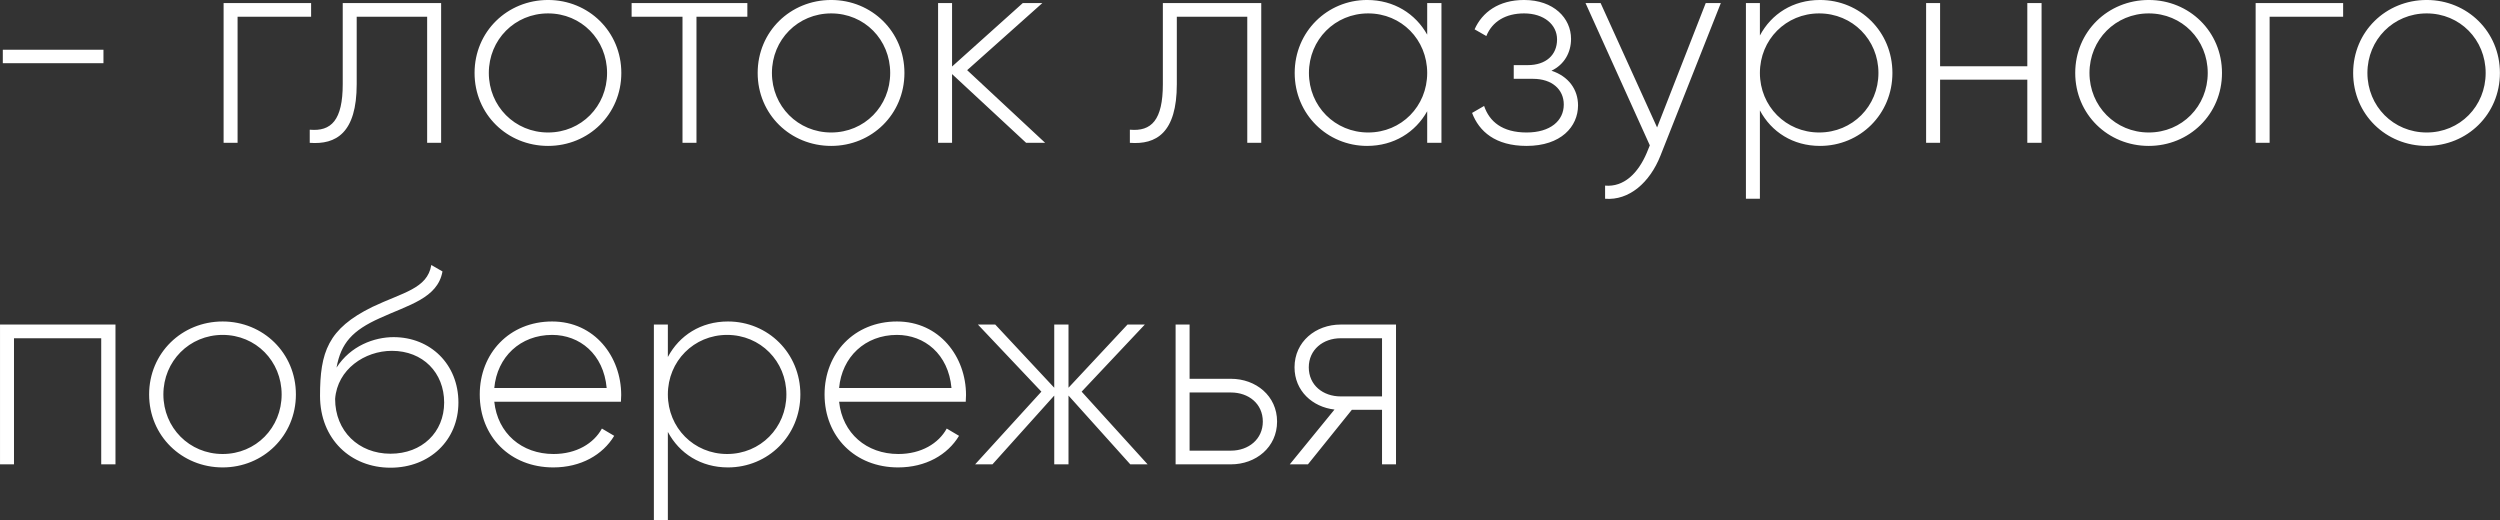 <?xml version="1.0" encoding="UTF-8"?> <svg xmlns="http://www.w3.org/2000/svg" viewBox="0 0 178.844 37.219" fill="none"><rect x="0" y="0" width="178.844" height="37.219" fill="#333333" stroke="none"/><path d="M0.201 4.519V3.559H7.401V4.519H0.201ZM22.256 0.219V1.199H16.996V10.218H15.996V0.219H22.256ZM31.557 0.219V10.218H30.557V1.199H25.517V6.019C25.517 9.518 24.038 10.358 22.158 10.218V9.278C23.698 9.418 24.518 8.598 24.518 6.019V0.219H31.557ZM39.208 10.438C36.289 10.438 33.949 8.178 33.949 5.219C33.949 2.259 36.289 -0.001 39.208 -0.001C42.108 -0.001 44.448 2.259 44.448 5.219C44.448 8.178 42.108 10.438 39.208 10.438ZM39.208 9.478C41.588 9.478 43.428 7.598 43.428 5.219C43.428 2.839 41.588 0.959 39.208 0.959C36.829 0.959 34.969 2.839 34.969 5.219C34.969 7.598 36.829 9.478 39.208 9.478ZM53.464 0.219V1.199H49.824V10.218H48.824V1.199H45.184V0.219H53.464ZM59.462 10.438C56.542 10.438 54.202 8.178 54.202 5.219C54.202 2.259 56.542 -0.001 59.462 -0.001C62.362 -0.001 64.701 2.259 64.701 5.219C64.701 8.178 62.362 10.438 59.462 10.438ZM59.462 9.478C61.842 9.478 63.682 7.598 63.682 5.219C63.682 2.839 61.842 0.959 59.462 0.959C57.082 0.959 55.222 2.839 55.222 5.219C55.222 7.598 57.082 9.478 59.462 9.478ZM74.768 10.218H73.408L68.108 5.299V10.218H67.108V0.219H68.108V4.759L73.168 0.219H74.568L69.188 5.019L74.768 10.218ZM90.227 0.219V10.218H89.227V1.199H84.187V6.019C84.187 9.518 82.707 10.358 80.828 10.218V9.278C82.368 9.418 83.188 8.598 83.188 6.019V0.219H90.227ZM102.098 0.219H103.118V10.218H102.098V7.958C101.258 9.458 99.718 10.438 97.798 10.438C94.959 10.438 92.619 8.178 92.619 5.219C92.619 2.259 94.959 -0.001 97.798 -0.001C99.718 -0.001 101.258 0.979 102.098 2.479V0.219ZM97.878 9.478C100.258 9.478 102.098 7.598 102.098 5.219C102.098 2.839 100.258 0.959 97.878 0.959C95.499 0.959 93.638 2.839 93.638 5.219C93.638 7.598 95.499 9.478 97.878 9.478ZM110.989 5.059C112.208 5.459 112.889 6.399 112.889 7.538C112.889 9.058 111.668 10.438 109.209 10.438C106.969 10.438 105.809 9.398 105.309 8.078L106.169 7.579C106.549 8.698 107.469 9.478 109.209 9.478C110.909 9.478 111.869 8.638 111.869 7.478C111.869 6.399 111.028 5.639 109.669 5.639H108.289V4.659H109.289C110.589 4.659 111.388 3.939 111.388 2.819C111.388 1.759 110.449 0.959 109.029 0.959C107.709 0.959 106.749 1.539 106.329 2.579L105.489 2.099C106.029 0.879 107.209 -0.001 109.029 -0.001C111.149 -0.001 112.389 1.299 112.389 2.779C112.389 3.759 111.908 4.619 110.989 5.059ZM122.024 0.219H123.104L118.784 11.138C118.024 13.058 116.544 14.358 114.824 14.218V13.278C116.164 13.398 117.184 12.398 117.804 10.938L118.024 10.398L113.424 0.219H114.504L118.544 9.118L122.024 0.219ZM130.199 -0.001C133.059 -0.001 135.379 2.259 135.379 5.219C135.379 8.178 133.059 10.438 130.199 10.438C128.259 10.438 126.719 9.438 125.899 7.898V14.218H124.899V0.219H125.899V2.539C126.719 0.999 128.259 -0.001 130.199 -0.001ZM130.139 9.478C132.519 9.478 134.379 7.598 134.379 5.219C134.379 2.839 132.519 0.959 130.139 0.959C127.759 0.959 125.899 2.839 125.899 5.219C125.899 7.598 127.759 9.478 130.139 9.478ZM145.029 0.219H146.049V10.218H145.029V5.699H138.789V10.218H137.789V0.219H138.789V4.739H145.029V0.219ZM153.716 10.438C150.797 10.438 148.457 8.178 148.457 5.219C148.457 2.259 150.797 -0.001 153.716 -0.001C156.616 -0.001 158.956 2.259 158.956 5.219C158.956 8.178 156.616 10.438 153.716 10.438ZM153.716 9.478C156.096 9.478 157.936 7.598 157.936 5.219C157.936 2.839 156.096 0.959 153.716 0.959C151.337 0.959 149.476 2.839 149.476 5.219C149.476 7.598 151.337 9.478 153.716 9.478ZM167.622 0.219V1.199H162.363V10.218H161.363V0.219H167.622ZM173.599 10.438C170.679 10.438 168.339 8.178 168.339 5.219C168.339 2.259 170.679 -0.001 173.599 -0.001C176.498 -0.001 178.838 2.259 178.838 5.219C178.838 8.178 176.498 10.438 173.599 10.438ZM173.599 9.478C175.979 9.478 177.818 7.598 177.818 5.219C177.818 2.839 175.979 0.959 173.599 0.959C171.219 0.959 169.359 2.839 169.359 5.219C169.359 7.598 171.219 9.478 173.599 9.478ZM8.261 23.218V33.218H7.241V24.198H1.001V33.218H0.001V23.218H8.261ZM15.928 33.438C13.008 33.438 10.668 31.178 10.668 28.218C10.668 25.258 13.008 22.998 15.928 22.998C18.828 22.998 21.168 25.258 21.168 28.218C21.168 31.178 18.828 33.438 15.928 33.438ZM15.928 32.478C18.308 32.478 20.148 30.598 20.148 28.218C20.148 25.838 18.308 23.958 15.928 23.958C13.548 23.958 11.688 25.838 11.688 28.218C11.688 30.598 13.548 32.478 15.928 32.478ZM27.934 33.458C25.094 33.458 22.894 31.418 22.894 28.318C22.894 25.198 23.454 23.518 26.634 21.958C28.814 20.918 30.574 20.658 30.854 18.958L31.654 19.418C31.314 21.338 29.214 21.818 27.174 22.758C25.214 23.638 24.394 24.538 24.074 26.298C25.074 24.738 26.774 24.118 28.154 24.118C30.794 24.118 32.794 26.058 32.794 28.798C32.794 31.478 30.754 33.458 27.934 33.458ZM27.934 32.458C30.194 32.458 31.774 30.918 31.774 28.798C31.774 26.658 30.254 25.098 28.034 25.098C26.094 25.098 24.134 26.418 23.974 28.538C23.974 30.838 25.654 32.458 27.934 32.458ZM39.499 22.998C42.54 22.998 44.439 25.518 44.439 28.258C44.439 28.418 44.419 28.578 44.419 28.738H35.36C35.6 30.998 37.32 32.478 39.6 32.478C41.239 32.478 42.479 31.718 43.059 30.658L43.939 31.178C43.12 32.538 41.559 33.438 39.58 33.438C36.5 33.438 34.32 31.238 34.32 28.218C34.32 25.278 36.44 22.998 39.499 22.998ZM39.499 23.958C37.22 23.958 35.56 25.538 35.36 27.758H43.4C43.18 25.318 41.46 23.958 39.499 23.958ZM52.077 22.998C54.937 22.998 57.256 25.258 57.256 28.218C57.256 31.178 54.937 33.438 52.077 33.438C50.137 33.438 48.597 32.438 47.777 30.898V37.217H46.777V23.218H47.777V25.538C48.597 23.998 50.137 22.998 52.077 22.998ZM52.017 32.478C54.396 32.478 56.256 30.598 56.256 28.218C56.256 25.838 54.396 23.958 52.017 23.958C49.637 23.958 47.777 25.838 47.777 28.218C47.777 30.598 49.637 32.478 52.017 32.478ZM64.167 22.998C67.207 22.998 69.107 25.518 69.107 28.258C69.107 28.418 69.087 28.578 69.087 28.738H60.027C60.267 30.998 61.987 32.478 64.267 32.478C65.907 32.478 67.147 31.718 67.727 30.658L68.607 31.178C67.787 32.538 66.227 33.438 64.247 33.438C61.167 33.438 58.987 31.238 58.987 28.218C58.987 25.278 61.107 22.998 64.167 22.998ZM64.167 23.958C61.887 23.958 60.227 25.538 60.027 27.758H68.067C67.846 25.318 66.127 23.958 64.167 23.958ZM82.098 33.218H80.858L76.438 28.298V33.218H75.418V28.298L70.998 33.218H69.758L74.498 28.018L69.958 23.218H71.198L75.418 27.738V23.218H76.438V27.738L80.658 23.218H81.898L77.378 28.018L82.098 33.218ZM88.06 27.098C89.84 27.098 91.359 28.318 91.359 30.158C91.359 31.998 89.84 33.218 88.06 33.218H84.1V23.218H85.1V27.098H88.06ZM88.06 32.238C89.319 32.238 90.339 31.418 90.339 30.158C90.339 28.878 89.319 28.078 88.06 28.078H85.1V32.238H88.06ZM99.867 23.218V33.218H98.867V29.318H96.707L93.567 33.218H92.267L95.467 29.298C93.887 29.118 92.607 27.958 92.607 26.278C92.607 24.438 94.127 23.218 95.907 23.218H99.867ZM95.907 28.358H98.867V24.198H95.907C94.647 24.198 93.627 25.018 93.627 26.278C93.627 27.558 94.647 28.358 95.907 28.358Z" fill="white"></path></svg> 